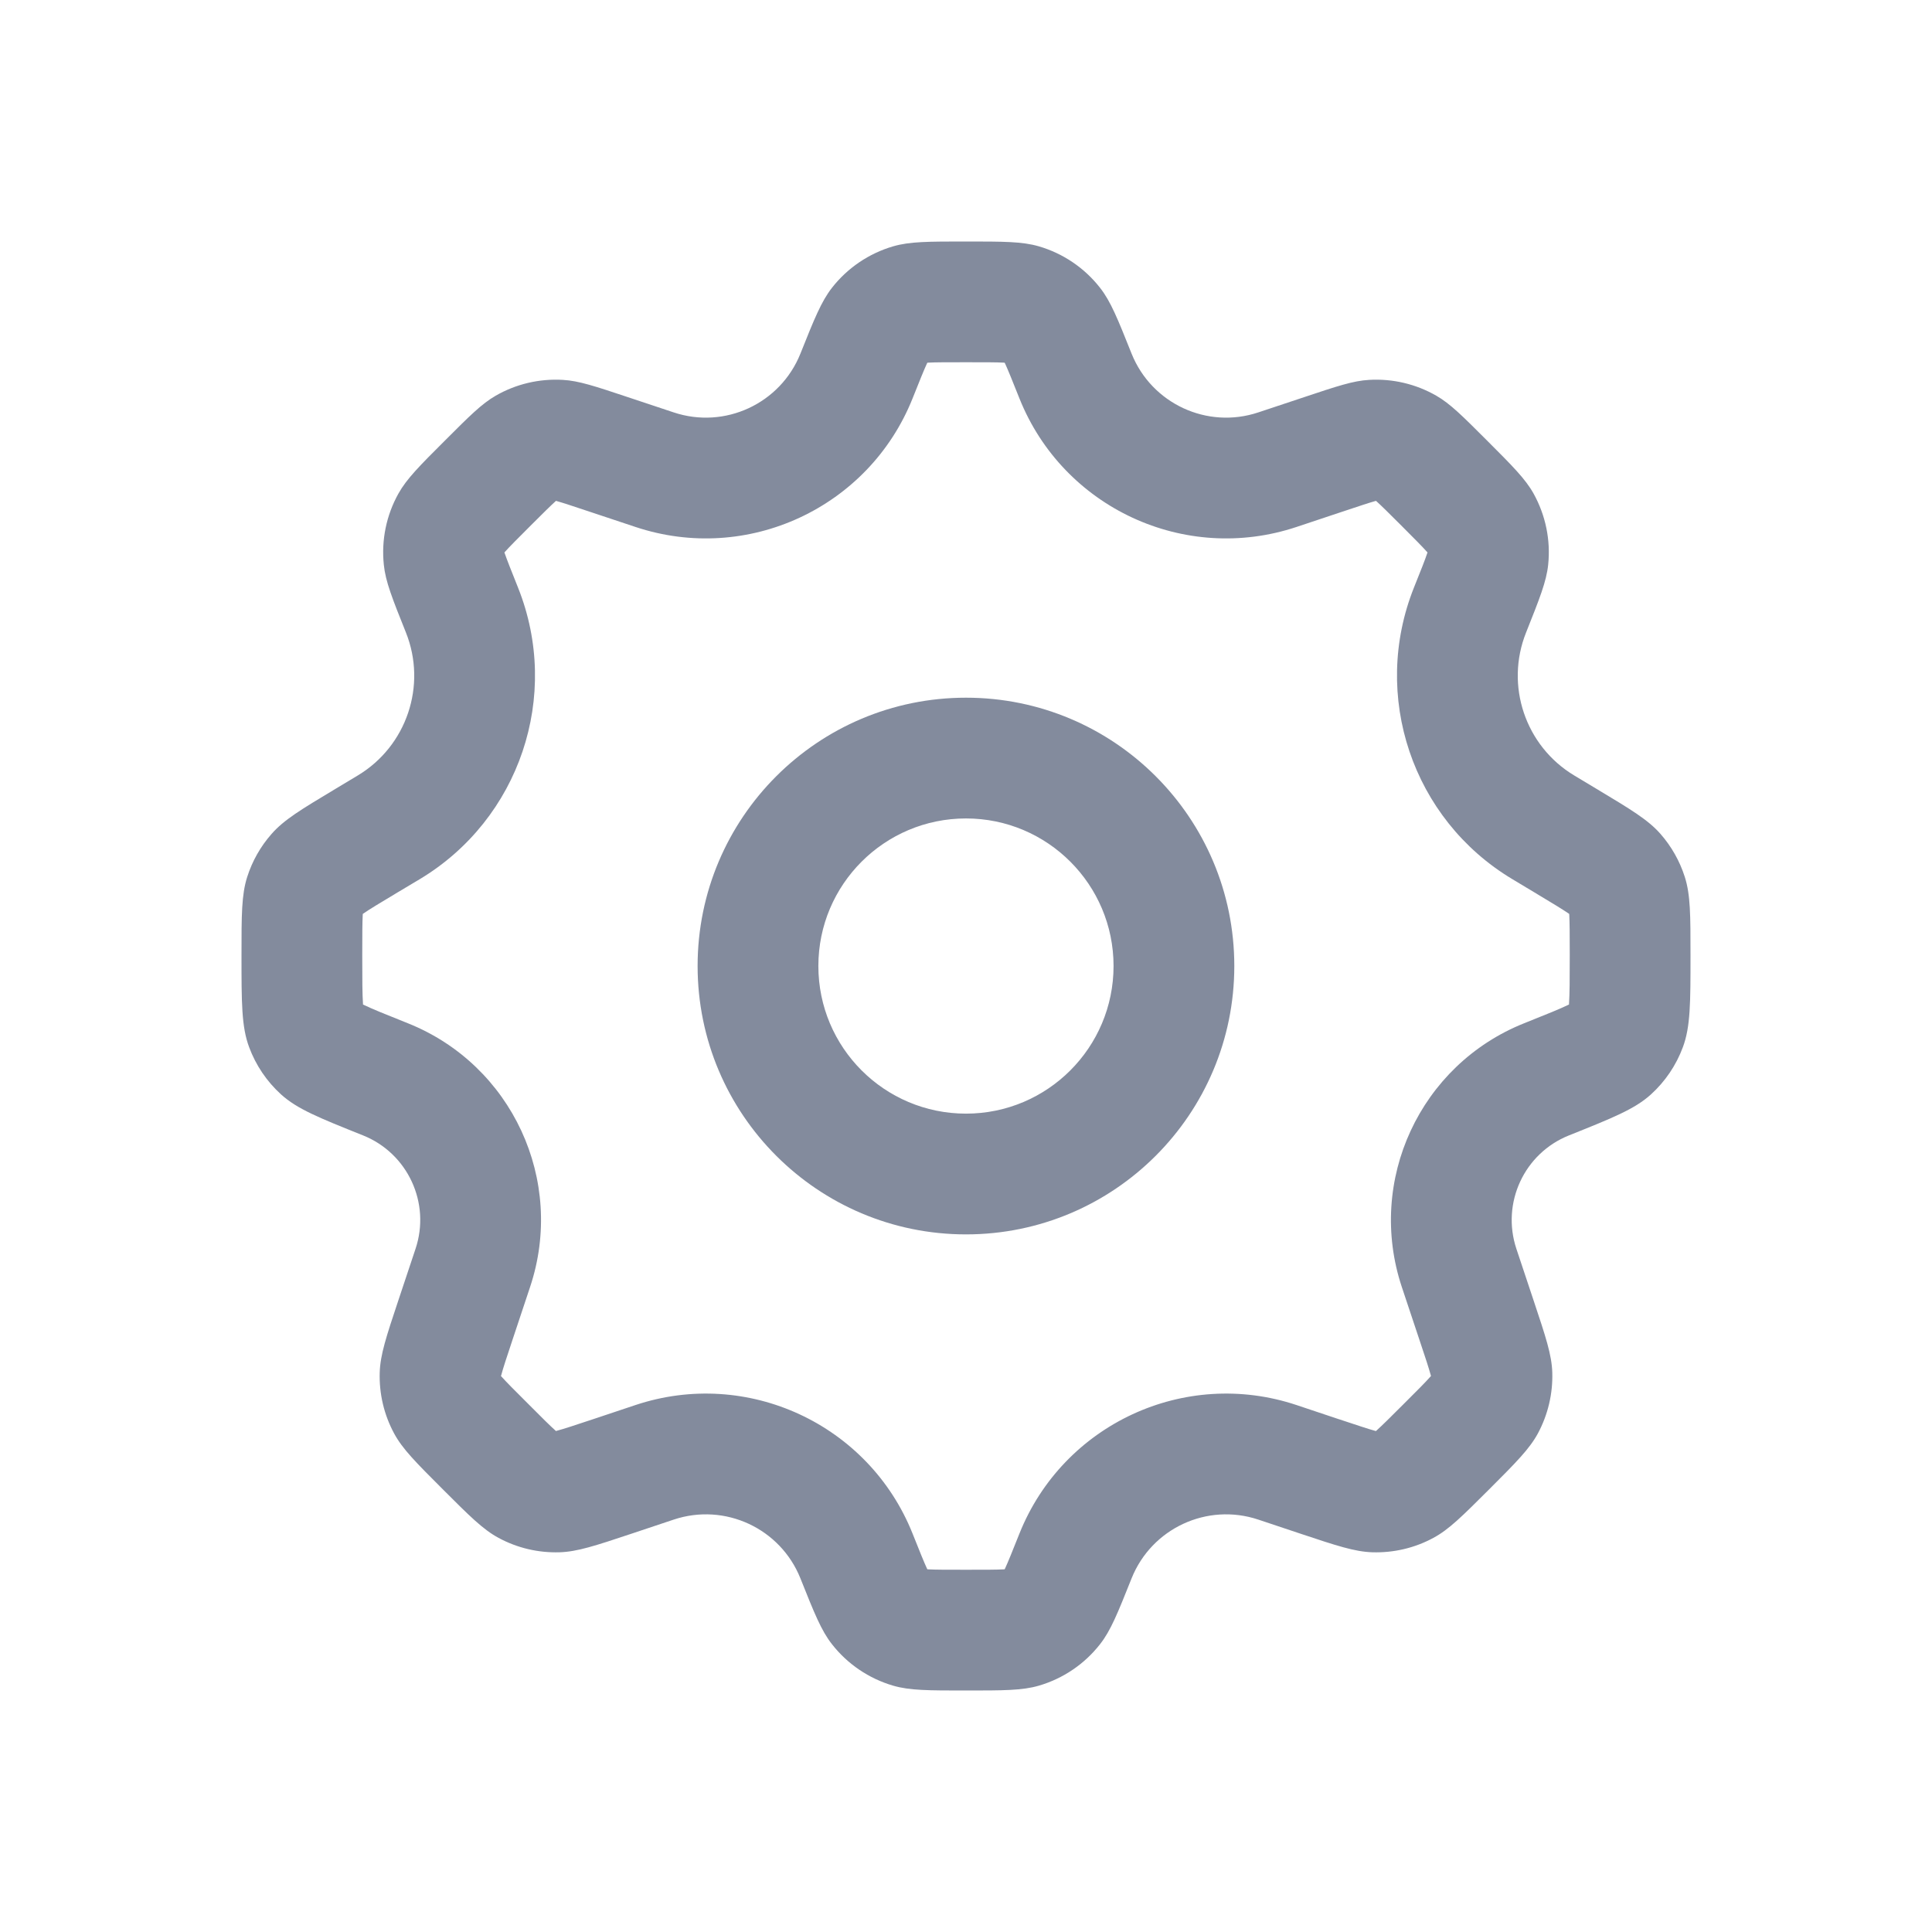 <svg width="24" height="24" viewBox="0 0 24 24" fill="none" xmlns="http://www.w3.org/2000/svg">
<path fill-rule="evenodd" clip-rule="evenodd" d="M6.193 19.104C6.426 19.23 6.687 19.291 6.951 19.283C7.171 19.276 7.395 19.202 7.842 19.053L8.369 18.877C9.004 18.665 9.694 18.985 9.943 19.607C10.116 20.04 10.202 20.256 10.335 20.425C10.528 20.672 10.794 20.852 11.095 20.94C11.301 21 11.534 21 12 21C12.466 21 12.699 21 12.905 20.94C13.206 20.852 13.472 20.672 13.665 20.425C13.798 20.256 13.884 20.04 14.057 19.607C14.306 18.985 14.996 18.665 15.631 18.877L16.158 19.053C16.605 19.202 16.829 19.276 17.048 19.283C17.312 19.291 17.574 19.23 17.806 19.104C18 19 18.166 18.833 18.5 18.5C18.833 18.167 18.999 18 19.104 17.807C19.229 17.574 19.291 17.313 19.283 17.049C19.276 16.829 19.201 16.605 19.052 16.158L18.837 15.513C18.648 14.944 18.934 14.326 19.491 14.104C20.036 13.886 20.308 13.777 20.509 13.595C20.686 13.434 20.822 13.233 20.905 13.009C21 12.755 21 12.459 21 11.866C21 11.366 21 11.116 20.929 10.893C20.866 10.696 20.763 10.514 20.627 10.359C20.472 10.183 20.26 10.056 19.835 9.801L19.557 9.634C18.948 9.269 18.694 8.515 18.958 7.856C19.126 7.434 19.21 7.224 19.232 7.015C19.264 6.709 19.2 6.401 19.051 6.132C18.949 5.949 18.788 5.788 18.468 5.468C18.166 5.166 18.015 5.015 17.843 4.916C17.589 4.77 17.299 4.702 17.008 4.719C16.809 4.73 16.607 4.798 16.202 4.933L15.631 5.123C14.996 5.335 14.306 5.014 14.057 4.393C13.884 3.96 13.798 3.744 13.665 3.575C13.472 3.328 13.206 3.148 12.905 3.06C12.699 3 12.466 3 12 3C11.534 3 11.301 3 11.095 3.06C10.794 3.148 10.528 3.328 10.335 3.575C10.203 3.744 10.116 3.96 9.943 4.393C9.694 5.014 9.004 5.335 8.369 5.123L7.798 4.933C7.393 4.798 7.19 4.73 6.992 4.719C6.7 4.702 6.41 4.77 6.157 4.916C5.985 5.015 5.834 5.166 5.532 5.468C5.211 5.788 5.051 5.949 4.949 6.132C4.799 6.401 4.736 6.709 4.768 7.016C4.789 7.224 4.873 7.434 5.042 7.856C5.306 8.515 5.052 9.269 4.443 9.634L4.165 9.801C3.74 10.056 3.528 10.183 3.374 10.359C3.237 10.514 3.134 10.696 3.071 10.893C3 11.116 3 11.366 3 11.866C3 12.459 3 12.755 3.095 13.009C3.178 13.233 3.314 13.434 3.491 13.595C3.692 13.777 3.964 13.886 4.509 14.104C5.065 14.326 5.352 14.944 5.162 15.513L4.947 16.158C4.798 16.605 4.724 16.829 4.717 17.049C4.709 17.313 4.77 17.574 4.896 17.807C5 18 5.167 18.167 5.5 18.5C5.833 18.833 6 19 6.193 19.104ZM12.48 4.506C12.482 4.509 12.483 4.512 12.485 4.515C12.524 4.6 12.572 4.719 12.664 4.95C13.208 6.309 14.717 7.009 16.106 6.546L16.676 6.356C16.892 6.284 17.003 6.247 17.085 6.224C17.088 6.223 17.091 6.223 17.093 6.222C17.096 6.224 17.098 6.226 17.1 6.228C17.163 6.285 17.246 6.367 17.407 6.528C17.578 6.699 17.666 6.788 17.727 6.856C17.729 6.858 17.731 6.86 17.733 6.863C17.732 6.865 17.731 6.868 17.73 6.871C17.701 6.958 17.655 7.074 17.565 7.298C17.028 8.642 17.545 10.176 18.785 10.92L19.063 11.087C19.29 11.223 19.405 11.293 19.486 11.348C19.489 11.35 19.491 11.352 19.493 11.353C19.493 11.356 19.494 11.359 19.494 11.362C19.499 11.462 19.5 11.599 19.5 11.866C19.5 12.182 19.499 12.347 19.491 12.466C19.491 12.47 19.491 12.474 19.491 12.478C19.488 12.48 19.485 12.481 19.481 12.483C19.375 12.534 19.225 12.595 18.934 12.711M12.48 4.506C12.477 4.506 12.474 4.506 12.471 4.505C12.377 4.5 12.248 4.5 12 4.5C11.752 4.5 11.623 4.5 11.529 4.505C11.526 4.506 11.523 4.506 11.52 4.506C11.518 4.509 11.517 4.512 11.515 4.515C11.476 4.6 11.428 4.719 11.336 4.95C10.792 6.309 9.283 7.009 7.894 6.546L7.323 6.356C7.107 6.284 6.996 6.247 6.914 6.224C6.911 6.223 6.909 6.223 6.906 6.222C6.904 6.224 6.902 6.226 6.9 6.228C6.837 6.285 6.754 6.367 6.593 6.528C6.422 6.699 6.333 6.788 6.272 6.856C6.27 6.858 6.268 6.861 6.266 6.863C6.267 6.865 6.268 6.868 6.269 6.871C6.299 6.958 6.345 7.074 6.435 7.299C6.972 8.642 6.455 10.176 5.215 10.921L4.937 11.087C4.71 11.223 4.594 11.293 4.514 11.348C4.511 11.35 4.509 11.352 4.507 11.353C4.507 11.356 4.507 11.359 4.506 11.362C4.501 11.462 4.5 11.599 4.5 11.866C4.5 12.182 4.501 12.347 4.509 12.466C4.509 12.47 4.509 12.474 4.509 12.478C4.512 12.48 4.516 12.481 4.519 12.483C4.625 12.534 4.775 12.595 5.066 12.711C6.36 13.228 7.026 14.665 6.585 15.987L6.37 16.633C6.291 16.871 6.25 16.994 6.226 17.085C6.225 17.088 6.224 17.09 6.223 17.093C6.225 17.095 6.227 17.098 6.229 17.1C6.292 17.17 6.383 17.262 6.561 17.439C6.738 17.617 6.83 17.708 6.9 17.771C6.903 17.773 6.905 17.775 6.907 17.777C6.909 17.776 6.912 17.775 6.915 17.774C7.006 17.75 7.129 17.709 7.367 17.63L7.894 17.454C9.283 16.991 10.792 17.691 11.336 19.05C11.428 19.281 11.476 19.4 11.515 19.485C11.517 19.488 11.518 19.491 11.52 19.494C11.523 19.494 11.526 19.494 11.529 19.495C11.623 19.5 11.752 19.5 12 19.5C12.248 19.5 12.377 19.5 12.471 19.495C12.474 19.494 12.477 19.494 12.48 19.494C12.482 19.491 12.483 19.488 12.485 19.485C12.524 19.4 12.572 19.281 12.664 19.05C13.208 17.691 14.717 16.991 16.106 17.454L16.632 17.63L16.633 17.63C16.871 17.709 16.994 17.75 17.084 17.775C17.087 17.775 17.09 17.776 17.093 17.777C17.095 17.775 17.097 17.773 17.099 17.771C17.169 17.708 17.261 17.617 17.439 17.439C17.617 17.262 17.708 17.17 17.77 17.1C17.773 17.098 17.774 17.095 17.776 17.093C17.776 17.091 17.775 17.088 17.774 17.085C17.749 16.994 17.709 16.871 17.629 16.633L17.414 15.988C16.974 14.665 17.64 13.228 18.934 12.711" fill="#838B9D"/>
<path fill-rule="evenodd" clip-rule="evenodd" d="M12 13.834C13.012 13.834 13.833 13.013 13.833 12C13.833 10.988 13.012 10.167 12 10.167C10.987 10.167 10.166 10.988 10.166 12C10.166 13.013 10.987 13.834 12 13.834ZM12 15.334C13.841 15.334 15.333 13.841 15.333 12C15.333 10.159 13.841 8.667 12 8.667C10.159 8.667 8.666 10.159 8.666 12C8.666 13.841 10.159 15.334 12 15.334Z" fill="#838B9D"/>
</svg>

